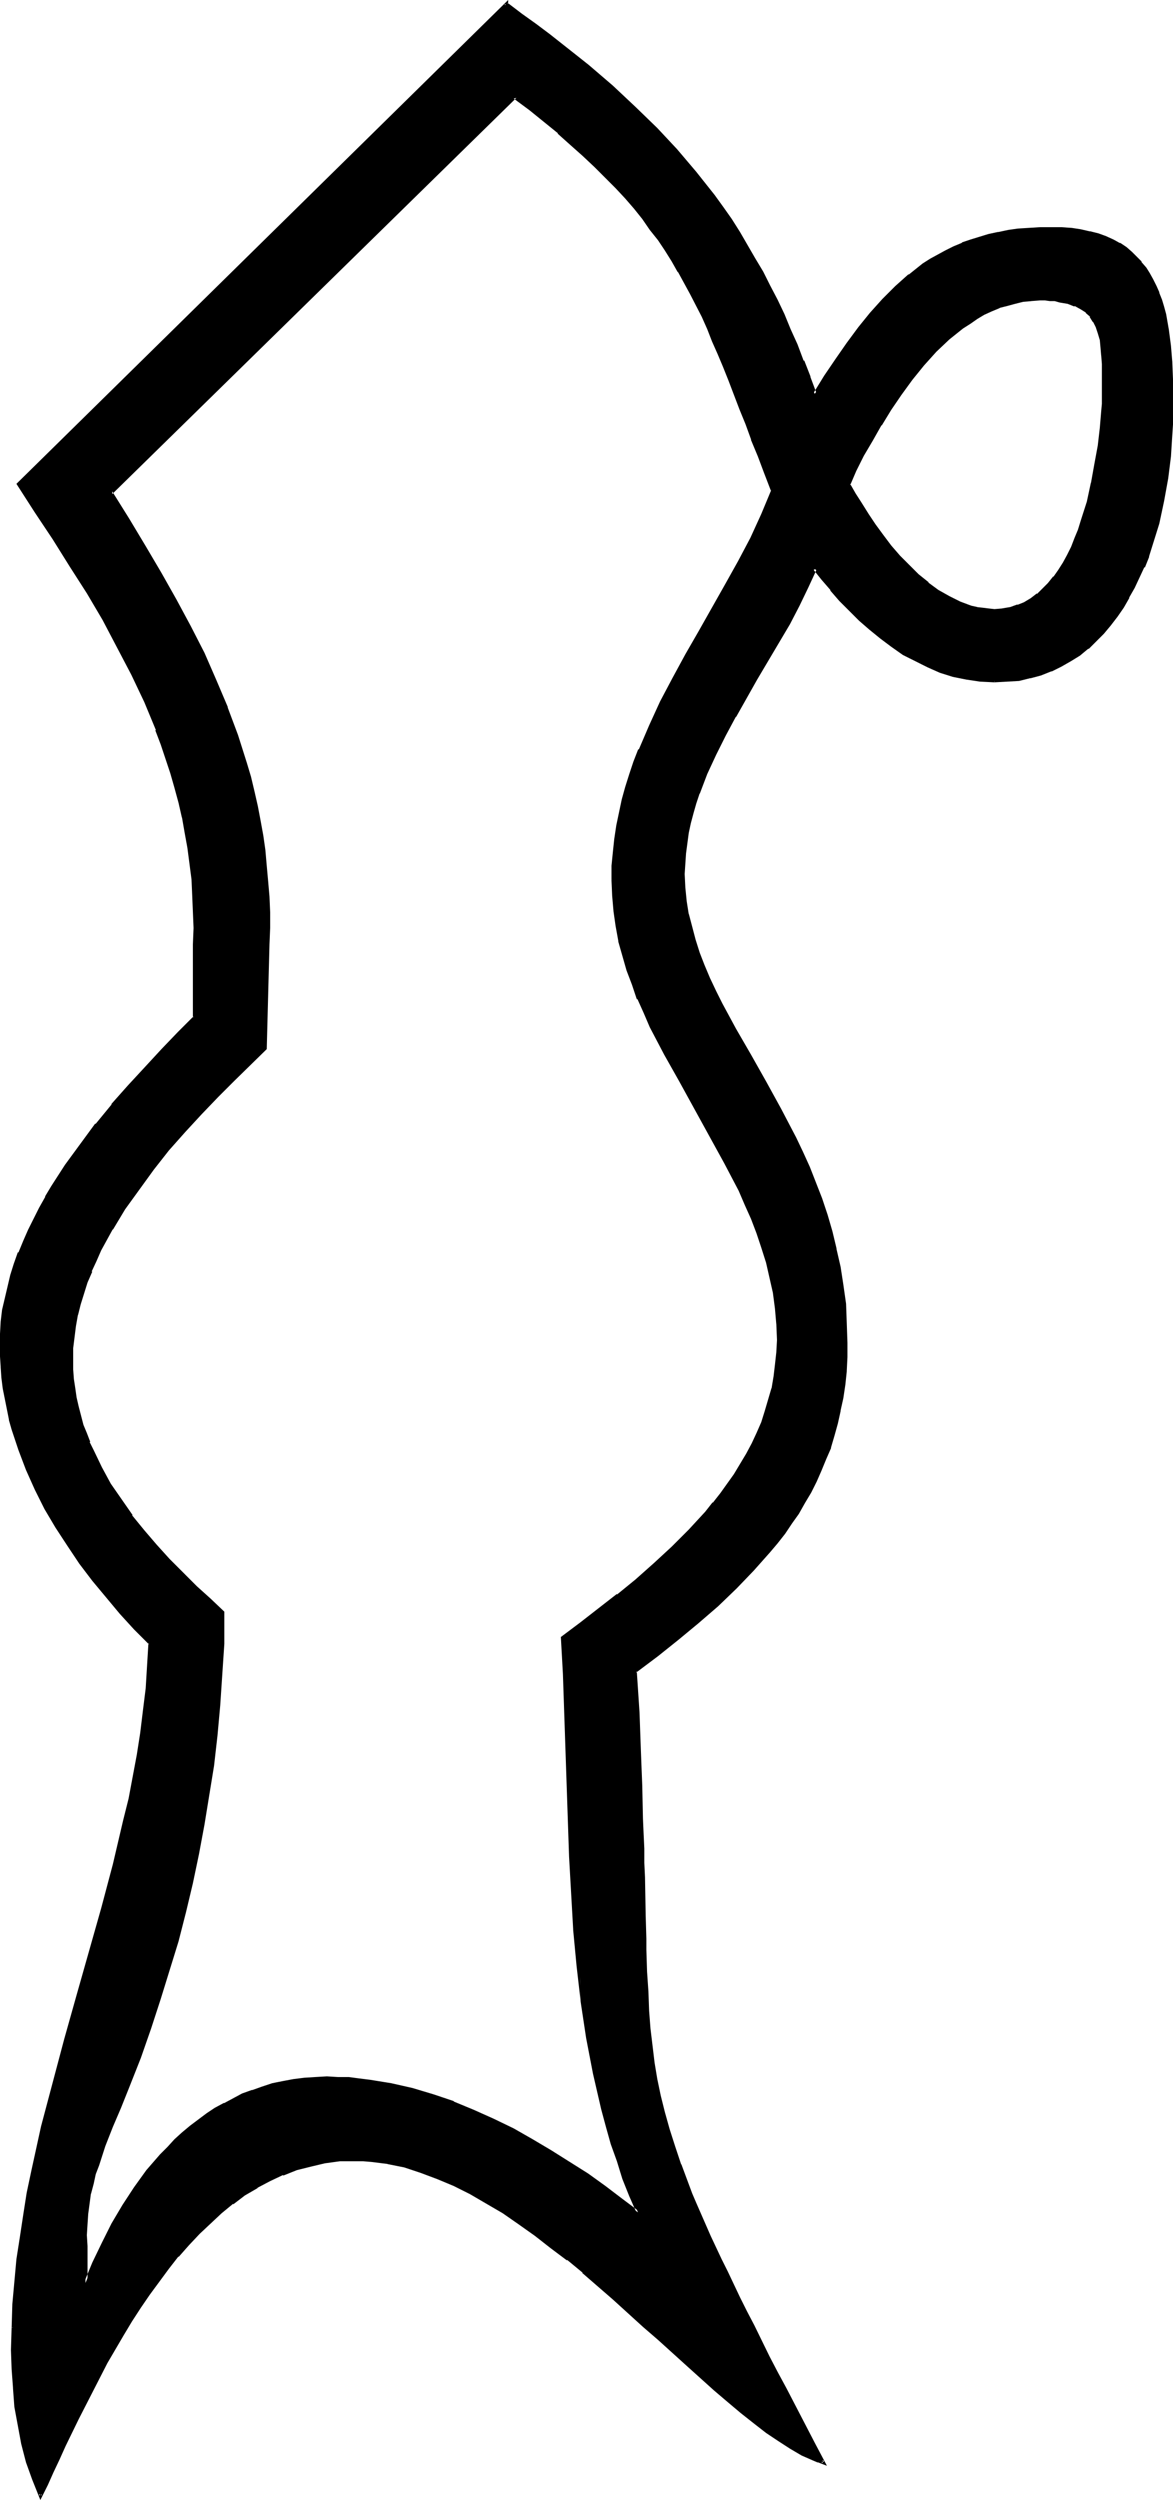 <?xml version="1.0" encoding="UTF-8" standalone="no"?>
<svg
   version="1.0"
   width="73.311mm"
   height="156.182mm"
   id="svg6"
   sodipodi:docname="Easter Island 061.wmf"
   xmlns:inkscape="http://www.inkscape.org/namespaces/inkscape"
   xmlns:sodipodi="http://sodipodi.sourceforge.net/DTD/sodipodi-0.dtd"
   xmlns="http://www.w3.org/2000/svg"
   xmlns:svg="http://www.w3.org/2000/svg">
  <sodipodi:namedview
     id="namedview6"
     pagecolor="#ffffff"
     bordercolor="#000000"
     borderopacity="0.25"
     inkscape:showpageshadow="2"
     inkscape:pageopacity="0.0"
     inkscape:pagecheckerboard="0"
     inkscape:deskcolor="#d1d1d1"
     inkscape:document-units="mm" />
  <defs
     id="defs1">
    <pattern
       id="WMFhbasepattern"
       patternUnits="userSpaceOnUse"
       width="6"
       height="6"
       x="0"
       y="0" />
  </defs>
  <path
     style="fill:#000000;fill-opacity:1;fill-rule:evenodd;stroke:none"
     d="m 144.761,207.806 0.162,-3.232 0.162,-3.232 0.323,-3.232 0.646,-3.07 0.485,-3.07 0.808,-3.07 0.808,-3.07 0.808,-2.909 1.131,-2.909 1.131,-2.909 2.423,-5.656 2.747,-5.656 2.908,-5.494 2.908,-5.656 3.07,-5.332 6.301,-10.988 3.07,-5.494 2.908,-5.656 2.585,-5.656 2.423,-5.817 -1.616,-4.201 -1.616,-3.878 -1.454,-3.878 -1.454,-3.717 -1.293,-3.555 -1.454,-3.393 -1.293,-3.393 -1.293,-3.232 -1.293,-3.07 -1.131,-2.909 -1.293,-2.909 -1.293,-2.909 -2.747,-5.333 -2.908,-5.333 -1.454,-2.424 -1.616,-2.585 -1.616,-2.585 -1.777,-2.424 -1.939,-2.424 -1.939,-2.424 -2.1,-2.424 -2.262,-2.585 -2.423,-2.424 -2.585,-2.585 -2.747,-2.585 -2.908,-2.585 -3.07,-2.747 -3.231,-2.747 -3.393,-2.747 -3.716,-2.909 -95.484,93.561 4.039,6.464 3.878,6.302 3.716,6.302 3.554,6.302 3.393,6.302 3.07,6.302 2.908,6.464 2.747,6.302 2.423,6.625 1.939,6.625 0.969,3.232 0.969,3.393 0.646,3.393 0.646,3.393 0.646,3.555 0.485,3.555 0.485,3.555 0.323,3.555 0.162,3.717 0.162,3.717 v 3.717 3.878 l -0.646,24.562 -3.716,3.555 -3.878,3.717 -3.878,3.878 -3.878,4.04 -3.878,4.201 -3.716,4.525 -3.716,4.525 -3.393,4.525 -3.393,4.686 -3.07,4.848 -2.585,5.009 -1.131,2.585 -1.131,2.424 -0.969,2.585 -0.969,2.585 -0.646,2.585 -0.646,2.585 -0.485,2.747 -0.485,2.585 -0.162,2.585 -0.162,2.747 0.162,2.262 0.162,2.262 0.162,2.262 0.323,2.101 0.485,2.262 1.293,4.201 0.646,2.101 0.808,2.101 0.969,2.101 1.777,3.878 2.262,3.878 2.423,3.878 2.747,3.555 2.747,3.717 2.908,3.393 3.231,3.393 3.07,3.232 3.231,3.07 3.231,3.07 3.231,2.909 -0.162,7.433 -0.323,7.272 -0.485,7.272 -0.808,7.11 -0.808,6.948 -0.969,7.11 -1.131,6.948 -1.293,6.948 -1.454,6.787 -1.777,6.948 -1.777,6.787 -1.939,6.787 -2.1,6.948 -2.423,6.787 -2.423,6.948 -2.585,6.948 -1.939,4.848 -1.939,4.525 -1.777,4.525 -1.616,4.525 -0.646,2.262 -0.646,2.262 -0.485,2.262 -0.485,2.262 -0.162,2.424 -0.323,2.585 v 2.585 2.585 8.726 l 1.939,-4.686 2.262,-4.686 2.262,-4.525 2.585,-4.363 2.747,-4.04 2.908,-4.04 3.231,-3.717 1.616,-1.939 1.777,-1.616 1.777,-1.616 1.939,-1.616 1.777,-1.454 1.939,-1.454 2.1,-1.293 2.1,-1.131 2.1,-1.131 2.262,-1.131 2.262,-0.808 2.262,-0.808 2.423,-0.646 2.423,-0.646 2.423,-0.485 2.585,-0.162 2.585,-0.323 h 2.747 2.585 l 2.585,0.162 2.423,0.162 2.585,0.323 5.008,0.808 4.847,1.293 4.847,1.454 4.847,1.616 4.847,1.939 4.685,2.101 4.685,2.262 4.362,2.585 4.524,2.585 4.362,2.747 4.201,2.909 4.201,2.747 4.039,3.07 3.878,2.909 -1.777,-4.04 -1.454,-4.04 -1.454,-4.04 -1.293,-4.201 -1.293,-4.04 -0.969,-4.201 -1.131,-4.201 -0.969,-4.04 -0.808,-4.363 -0.646,-4.201 -1.293,-8.403 -0.969,-8.564 -0.808,-8.564 -0.646,-8.564 -0.485,-8.564 -0.485,-17.29 -0.646,-17.29 -0.323,-8.564 -0.323,-8.564 4.201,-3.232 4.362,-3.232 4.524,-3.393 4.362,-3.717 4.362,-3.717 4.201,-3.878 4.039,-4.04 3.716,-4.201 1.939,-2.262 1.777,-2.101 1.616,-2.262 1.616,-2.424 1.454,-2.424 1.454,-2.262 1.293,-2.585 1.131,-2.424 1.131,-2.585 0.969,-2.585 0.808,-2.747 0.646,-2.747 0.646,-2.747 0.323,-2.909 0.323,-2.909 v -2.909 l -0.162,-3.878 -0.323,-3.717 -0.485,-3.717 -0.646,-3.555 -0.969,-3.555 -0.969,-3.393 -1.293,-3.555 -1.293,-3.393 -1.293,-3.232 -1.616,-3.393 -3.393,-6.464 -3.393,-6.464 -3.716,-6.464 -3.554,-6.464 -3.554,-6.302 -3.231,-6.464 -1.616,-3.393 -1.454,-3.232 -1.293,-3.393 -1.131,-3.393 -1.131,-3.393 -0.808,-3.393 -0.808,-3.555 -0.485,-3.555 -0.323,-3.555 z m 90.153,-47.023 -3.231,-0.323 -3.231,-0.323 -3.231,-0.808 -3.07,-0.808 -2.908,-1.293 -2.908,-1.454 -2.908,-1.616 -2.747,-1.778 -2.585,-1.939 -2.585,-1.939 -2.423,-2.262 -2.262,-2.262 -2.262,-2.424 -2.1,-2.424 -2.1,-2.424 -1.939,-2.585 -1.777,4.363 -2.1,4.363 -2.423,4.363 -2.423,4.363 -5.17,8.726 -5.008,8.726 -2.423,4.525 -2.262,4.525 -2.1,4.525 -1.777,4.686 -0.808,2.262 -0.646,2.424 -0.646,2.262 -0.485,2.424 -0.485,2.424 -0.323,2.424 -0.162,2.424 v 2.424 3.232 l 0.323,3.232 0.646,3.07 0.646,3.07 0.969,3.07 0.969,3.07 1.131,2.909 1.293,3.07 1.454,3.07 1.454,2.909 3.231,6.14 3.393,5.979 3.716,6.302 3.554,6.464 3.393,6.787 1.777,3.393 1.454,3.717 1.616,3.555 1.293,3.717 1.454,3.878 1.131,3.878 0.969,4.04 0.808,4.201 0.808,4.201 0.485,4.525 0.323,4.525 0.162,4.686 -0.162,3.393 -0.162,3.232 -0.323,3.232 -0.485,3.07 -0.485,3.07 -0.646,2.909 -0.808,2.909 -0.969,2.747 -0.969,2.747 -1.131,2.747 -1.293,2.585 -1.131,2.585 -1.454,2.424 -1.454,2.424 -1.616,2.424 -1.616,2.262 -1.777,2.262 -1.777,2.262 -3.878,4.363 -4.039,4.201 -4.362,4.04 -4.524,4.04 -4.685,3.878 -5.008,3.878 -5.008,3.878 0.323,4.848 0.162,4.848 0.162,4.525 0.323,4.525 0.162,4.201 v 4.04 l 0.162,3.878 0.162,3.878 0.162,3.717 v 3.393 l 0.162,3.393 v 3.393 l 0.162,3.07 v 3.07 2.909 l 0.162,2.747 v 2.747 l 0.162,2.585 0.162,5.171 0.162,4.686 0.323,4.525 0.323,4.201 0.485,4.04 0.485,4.04 0.646,4.04 0.808,3.878 0.808,3.878 1.131,4.04 1.293,4.04 1.454,4.363 1.777,4.363 0.969,2.424 0.969,2.262 0.969,2.585 1.293,2.585 1.131,2.585 1.293,2.747 1.293,2.747 1.293,2.909 1.454,3.07 1.616,3.07 1.616,3.232 1.616,3.393 1.939,3.555 1.777,3.717 1.939,3.717 2.1,3.878 2.1,4.201 2.262,4.201 2.262,4.363 2.423,4.525 -1.293,-0.323 -1.131,-0.485 -2.585,-1.293 -2.747,-1.454 -2.747,-1.778 -2.747,-1.939 -3.07,-2.262 -2.908,-2.424 -3.07,-2.585 -3.231,-2.585 -3.231,-2.909 -3.231,-3.07 -3.393,-3.07 -3.393,-3.07 -3.554,-3.07 -7.109,-6.464 -7.27,-6.14 -3.716,-3.07 -3.716,-3.07 -3.716,-2.747 -3.878,-2.747 -3.878,-2.585 -3.878,-2.262 -3.878,-2.262 -3.878,-1.939 -3.878,-1.778 -3.878,-1.454 -3.878,-1.131 -4.039,-0.808 -3.878,-0.646 h -1.939 l -1.939,-0.162 -3.554,0.162 -3.554,0.485 -3.393,0.646 -3.393,0.97 -3.231,1.131 -3.07,1.454 -3.07,1.616 -2.908,1.778 -2.908,2.101 -2.747,2.101 -2.585,2.424 -2.585,2.424 -2.585,2.747 -2.423,2.747 -2.262,2.909 -2.262,2.909 -2.262,3.07 -2.1,3.232 -2.1,3.232 -1.939,3.232 -3.878,6.464 -3.554,6.787 -3.231,6.464 -3.07,6.464 -1.454,3.232 -1.454,3.07 -1.293,2.909 -1.454,2.747 -1.616,-4.04 -1.293,-4.04 -1.131,-4.201 -0.969,-4.363 -0.646,-4.363 -0.485,-4.525 -0.323,-4.363 v -4.525 -5.332 l 0.323,-5.333 0.323,-5.333 0.646,-5.333 0.646,-5.332 0.808,-5.171 0.969,-5.332 0.969,-5.171 1.131,-5.171 1.293,-5.171 2.585,-10.342 2.747,-10.342 2.908,-10.342 5.978,-20.522 2.747,-10.342 2.423,-10.342 1.131,-5.171 1.131,-5.171 0.808,-5.333 0.808,-5.171 0.808,-5.332 0.485,-5.171 0.485,-5.333 0.162,-5.332 -3.393,-3.555 -3.393,-3.717 -3.231,-3.717 -3.231,-4.04 -3.07,-4.04 -2.908,-4.201 -2.747,-4.201 -2.423,-4.363 -2.423,-4.525 -2.1,-4.686 -1.777,-4.686 -1.454,-4.686 -0.646,-2.424 -0.646,-2.424 -0.485,-2.424 -0.323,-2.424 -0.323,-2.585 -0.323,-2.585 -0.162,-2.424 v -2.585 -2.747 l 0.323,-2.747 0.323,-2.747 0.485,-2.747 0.646,-2.747 0.808,-2.747 0.808,-2.747 0.969,-2.585 1.131,-2.747 1.131,-2.585 1.293,-2.585 1.293,-2.585 1.454,-2.585 1.616,-2.585 3.07,-5.009 3.554,-4.848 3.554,-4.686 3.878,-4.686 3.878,-4.363 3.878,-4.363 4.039,-4.201 3.878,-4.04 3.716,-3.717 v -0.162 -17.129 -3.878 -3.878 l -0.162,-3.878 -0.323,-3.878 -0.323,-3.717 -0.646,-3.555 -0.485,-3.717 -0.808,-3.555 -0.808,-3.555 -0.808,-3.393 -1.131,-3.555 -0.969,-3.393 -1.293,-3.393 -1.131,-3.393 -2.747,-6.625 -3.07,-6.464 -3.231,-6.464 -3.554,-6.464 -3.716,-6.302 -4.039,-6.464 L 12.764,127.172 8.563,120.709 4.362,114.407 119.557,0.97 l 3.393,2.585 3.393,2.424 3.231,2.424 3.07,2.424 3.07,2.424 3.07,2.424 5.655,4.848 5.493,5.009 5.008,5.009 4.685,5.009 4.524,5.333 4.362,5.494 1.939,2.747 2.1,2.909 1.939,2.909 1.777,3.07 1.777,3.07 1.777,3.232 1.777,3.232 1.777,3.393 1.616,3.393 1.454,3.555 1.616,3.717 1.454,3.717 1.616,3.717 1.293,4.04 2.747,-4.201 2.585,-3.878 2.585,-3.878 2.747,-3.717 2.747,-3.393 2.908,-3.232 2.908,-2.909 3.231,-2.747 1.616,-1.293 1.616,-1.293 1.777,-0.97 1.777,-1.131 1.777,-0.97 1.939,-0.97 1.939,-0.808 2.1,-0.808 2.1,-0.646 2.1,-0.646 2.262,-0.485 2.262,-0.323 2.423,-0.323 2.423,-0.323 2.585,-0.162 h 2.585 2.585 l 2.262,0.323 2.262,0.323 2.1,0.323 1.939,0.485 1.777,0.646 1.777,0.808 1.454,0.808 1.454,0.97 1.293,1.131 1.293,1.131 0.969,1.131 1.131,1.293 0.808,1.293 0.808,1.454 0.808,1.616 0.646,1.454 0.485,1.778 0.485,1.616 0.485,1.778 0.646,3.555 0.485,3.717 0.323,4.04 0.162,3.878 0.162,8.241 -0.162,2.424 v 2.424 l -0.485,5.009 -0.646,5.332 -0.808,5.333 -1.293,5.171 -0.646,2.585 -0.969,2.585 -0.808,2.747 -0.969,2.424 -1.131,2.424 -1.131,2.424 -1.293,2.262 -1.293,2.262 -1.454,2.262 -1.616,1.939 -1.616,1.939 -1.777,1.778 -1.777,1.778 -2.1,1.454 -2.1,1.454 -2.1,1.293 -2.262,0.97 -2.423,0.97 -2.585,0.646 -2.747,0.646 -2.747,0.323 z m 10.663,-90.168 h -2.1 l -1.939,0.323 -1.939,0.323 -1.777,0.485 -1.939,0.646 -1.777,0.808 -1.777,0.808 -1.777,0.97 -1.616,1.131 -1.616,1.131 -1.616,1.293 -1.616,1.454 -3.07,2.747 -3.07,3.232 -2.747,3.393 -2.585,3.555 -2.423,3.717 -2.423,3.555 -2.1,3.717 -1.939,3.555 -1.777,3.555 -1.454,3.393 1.293,2.262 1.454,2.424 1.454,2.424 1.777,2.424 1.777,2.585 1.939,2.424 2.1,2.424 2.262,2.262 2.262,2.262 2.262,1.939 2.423,1.778 2.585,1.454 2.585,1.293 1.293,0.646 1.454,0.323 1.293,0.323 1.293,0.323 1.454,0.162 h 1.454 l 1.939,-0.162 1.777,-0.323 1.777,-0.485 1.616,-0.646 1.616,-0.97 1.454,-0.97 1.454,-1.293 1.293,-1.454 1.293,-1.454 1.131,-1.616 1.131,-1.778 0.969,-1.778 0.969,-1.939 0.808,-2.101 0.808,-1.939 0.808,-2.262 1.293,-4.363 1.131,-4.525 0.808,-4.363 0.646,-4.525 0.485,-4.201 0.323,-3.878 0.162,-1.778 v -1.778 l 0.162,-1.616 v -1.454 -2.424 l -0.162,-2.101 V 83.866 l -0.162,-1.939 -0.323,-1.616 -0.323,-1.616 -0.646,-1.616 -0.646,-1.293 -0.808,-1.131 -0.969,-1.131 -1.293,-0.808 -1.454,-0.808 -1.616,-0.485 -0.969,-0.323 -0.969,-0.162 -1.131,-0.162 -1.293,-0.162 h -1.131 z"
     id="path1" />
  <path
     style="fill:#000000;fill-opacity:1;fill-rule:evenodd;stroke:none"
     d="m 145.246,207.806 v -3.232 0 l 0.323,-3.232 0.323,-3.232 0.485,-3.07 0.646,-3.07 v 0 l 0.646,-2.909 0.808,-3.07 0.969,-2.909 0.969,-2.909 1.131,-2.909 v 0 l 2.423,-5.656 2.747,-5.656 2.908,-5.494 2.908,-5.656 3.231,-5.332 6.139,-10.988 3.07,-5.494 2.908,-5.656 2.585,-5.656 2.423,-5.979 -1.616,-4.363 -1.454,-3.878 -1.616,-3.878 v 0 l -1.293,-3.717 v 0 l -1.454,-3.555 -1.293,-3.393 v 0 l -1.454,-3.393 h 0.162 l -1.293,-3.232 h -0.162 l -1.131,-3.07 -1.293,-2.909 -1.293,-2.909 -1.293,-2.909 -2.747,-5.333 -2.747,-5.333 v 0 l -1.616,-2.585 -1.616,-2.585 -1.616,-2.424 -1.777,-2.424 -1.939,-2.424 v 0 l -2.1,-2.424 -2.1,-2.585 v 0 l -2.1,-2.585 -2.585,-2.424 -2.423,-2.585 -2.747,-2.585 -2.908,-2.585 -3.07,-2.585 v 0 l -3.393,-2.747 -3.393,-2.747 v -0.162 l -4.039,-3.07 -95.807,93.884 4.201,6.787 3.878,6.302 3.716,6.302 v 0 l 3.554,6.302 3.393,6.302 3.07,6.302 2.908,6.464 2.747,6.302 h -0.162 l 2.423,6.464 2.1,6.625 0.969,3.393 0.808,3.393 0.808,3.393 v 0 l 0.646,3.393 0.646,3.393 0.485,3.555 0.323,3.555 0.323,3.555 v 0 l 0.323,3.717 0.162,3.717 v 3.717 l -0.162,3.878 -0.646,24.562 0.162,-0.323 -7.593,7.272 -3.878,3.878 -3.878,4.201 -3.878,4.201 -3.716,4.363 v 0 l -3.716,4.525 v 0 l -3.554,4.686 -3.231,4.686 -3.07,4.848 v 0 l -2.585,5.009 -1.131,2.424 -1.131,2.585 v 0 l -1.131,2.585 v 0 l -0.808,2.585 -0.808,2.585 -0.646,2.585 v 0.162 l -0.485,2.585 -0.323,2.585 -0.323,2.747 v 0 2.747 2.262 0 l 0.162,2.262 0.323,2.262 0.323,2.101 0.485,2.262 v 0 l 1.131,4.363 0.808,2.101 v 0 l 0.808,2.101 v 0 l 0.808,2.101 1.939,3.878 v 0.162 l 2.262,3.878 2.423,3.717 2.585,3.717 h 0.162 l 2.747,3.555 v 0 l 3.07,3.555 3.07,3.393 3.07,3.232 3.231,3.07 3.231,3.07 3.231,2.909 v -0.323 l -0.162,7.433 -0.485,7.272 -0.485,7.272 v -0.162 l -0.646,7.11 -0.808,7.11 -1.131,6.948 -1.131,6.948 -1.293,6.948 -1.454,6.948 v 0 l -1.616,6.787 -1.777,6.787 -2.1,6.948 -2.1,6.787 -2.262,6.948 -2.423,6.787 v 0 l -2.747,6.948 h 0.162 l -1.939,4.848 -1.939,4.525 h -0.162 l -1.777,4.525 v 0 l -1.454,4.525 -0.808,2.262 -0.485,2.262 -0.646,2.262 v 0.162 l -0.323,2.262 -0.323,2.424 -0.162,2.424 v 0.162 l -0.162,2.585 0.162,2.585 v 10.665 l 2.747,-6.464 2.1,-4.686 2.423,-4.525 v 0.162 l 2.423,-4.363 2.747,-4.201 2.908,-4.04 v 0.162 l 3.231,-3.878 1.616,-1.778 1.777,-1.778 1.777,-1.616 1.777,-1.454 v 0 l 1.939,-1.454 1.939,-1.293 1.939,-1.454 2.1,-1.131 v 0 l 2.1,-1.131 2.262,-0.97 v 0 l 2.262,-0.808 h -0.162 l 2.423,-0.808 2.262,-0.808 2.423,-0.485 v 0 l 2.423,-0.485 2.585,-0.323 2.747,-0.162 h -0.162 l 2.747,-0.162 2.585,0.162 h 2.585 -0.162 l 2.585,0.323 2.423,0.323 5.008,0.808 v 0 l 5.008,1.131 4.847,1.454 4.847,1.616 h -0.162 l 4.847,1.939 4.685,2.101 4.524,2.262 4.524,2.585 v 0 l 4.524,2.585 4.201,2.747 4.362,2.909 4.039,2.909 4.039,2.909 5.17,3.878 -2.262,-5.494 v 0 l -1.616,-4.04 v 0 l -1.293,-4.04 -1.454,-4.04 -1.131,-4.201 -1.131,-4.201 -0.969,-4.04 -0.969,-4.201 v 0 l -0.808,-4.201 -0.808,-4.201 -1.293,-8.403 -0.969,-8.564 0.162,8.564 1.293,8.564 0.808,4.201 0.808,4.201 v 0 l 0.969,4.201 0.969,4.201 1.131,4.201 1.131,4.04 1.454,4.04 1.293,4.201 v 0 l 1.616,4.04 v 0 l 1.777,4.04 0.485,-0.485 -3.878,-2.909 -4.039,-3.07 -4.039,-2.909 -4.362,-2.747 -4.362,-2.747 -4.362,-2.585 v 0 l -4.524,-2.585 -4.685,-2.262 -4.685,-2.101 -4.685,-1.939 -0.162,-0.162 -4.847,-1.616 -4.847,-1.454 -5.008,-1.131 v 0 l -5.008,-0.808 -2.585,-0.323 -2.423,-0.323 v 0 h -2.585 l -2.585,-0.162 -2.747,0.162 v 0 l -2.585,0.162 -2.585,0.323 -2.585,0.485 v 0 l -2.423,0.485 -2.423,0.808 -2.262,0.808 h -0.162 l -2.262,0.808 v 0 l -2.1,1.131 -2.1,1.131 H 52.831 l -2.1,1.131 -1.939,1.293 -1.939,1.454 -1.939,1.454 v 0 l -1.939,1.616 -1.777,1.616 -1.616,1.778 -1.777,1.778 -3.231,3.717 v 0 l -2.908,4.04 -2.747,4.201 -2.585,4.363 v 0 l -2.262,4.525 -2.262,4.686 -1.939,4.686 0.808,0.162 v -8.726 l -0.162,-2.585 0.162,-2.585 v 0 l 0.162,-2.424 0.323,-2.424 0.323,-2.424 v 0.162 l 0.646,-2.424 0.485,-2.262 0.808,-2.101 1.454,-4.525 v 0 l 1.777,-4.525 v 0 l 1.939,-4.525 1.939,-4.848 v 0 l 2.747,-6.948 v 0 l 2.423,-6.948 2.262,-6.948 2.1,-6.787 2.1,-6.787 1.777,-6.948 1.616,-6.787 v 0 l 1.454,-6.948 1.293,-6.948 1.131,-6.948 1.131,-6.948 0.808,-7.11 0.646,-7.11 v 0 l 0.485,-7.272 0.485,-7.272 v -7.595 l -3.231,-3.07 -3.231,-2.909 -3.231,-3.232 -3.231,-3.232 -3.07,-3.393 -2.908,-3.393 v 0 l -2.908,-3.555 h 0.162 l -2.585,-3.717 -2.585,-3.717 -2.1,-3.878 v 0 l -1.939,-4.04 -0.969,-1.939 h 0.162 l -0.808,-2.101 v 0 l -0.808,-1.939 -1.131,-4.363 v 0 l -0.485,-2.101 -0.323,-2.262 -0.323,-2.101 -0.162,-2.262 v 0 -2.262 -2.747 0 l 0.323,-2.585 0.323,-2.585 0.485,-2.747 v 0.162 l 0.646,-2.585 0.808,-2.585 0.808,-2.585 v 0 l 1.131,-2.585 h -0.162 l 1.131,-2.424 1.131,-2.585 2.747,-5.009 v 0.162 l 2.908,-4.848 3.393,-4.686 3.393,-4.686 v 0 l 3.554,-4.525 v 0 l 3.878,-4.363 3.878,-4.201 3.878,-4.04 3.878,-3.878 7.593,-7.433 0.646,-24.723 0.162,-3.878 v -3.717 l -0.162,-3.717 -0.323,-3.717 v 0 l -0.323,-3.555 -0.323,-3.717 -0.485,-3.393 -0.646,-3.555 -0.646,-3.393 v 0 l -0.808,-3.555 -0.808,-3.393 -0.969,-3.232 -2.1,-6.625 -2.423,-6.464 v -0.162 l -2.747,-6.464 -2.747,-6.302 -3.231,-6.302 -3.393,-6.302 -3.554,-6.302 v 0 l -3.716,-6.302 -3.878,-6.464 -4.039,-6.464 v 0.646 l 95.484,-93.561 -0.646,0.162 3.716,2.747 v 0 l 3.393,2.747 3.393,2.747 h -0.162 l 3.07,2.747 2.908,2.585 2.747,2.585 2.585,2.585 2.423,2.424 2.262,2.424 v 0 l 2.1,2.424 1.939,2.424 v 0 l 1.777,2.585 1.939,2.424 1.616,2.424 1.616,2.585 1.454,2.585 v -0.162 l 2.908,5.333 2.747,5.333 1.293,2.909 1.131,2.909 1.293,2.909 1.293,3.07 v 0 l 1.293,3.232 v 0 l 1.293,3.393 v 0 l 1.293,3.393 1.454,3.555 v 0 l 1.293,3.555 v 0.162 l 1.616,3.878 1.454,3.878 1.616,4.201 0.162,-0.323 -2.423,5.817 -2.585,5.656 -2.908,5.494 -3.07,5.494 -6.301,11.15 -3.07,5.332 -3.07,5.656 -2.908,5.494 -2.585,5.656 -2.423,5.656 h -0.162 l -1.131,2.909 -0.969,2.909 -0.969,3.07 -0.808,2.909 -0.646,3.07 v 0 l -0.646,3.07 -0.485,3.232 -0.323,3.07 -0.323,3.232 v 0.162 3.232 z"
     id="path2" />
  <path
     style="fill:#000000;fill-opacity:1;fill-rule:evenodd;stroke:none"
     d="m 137.006,464.09 -0.808,-8.564 v 0 l -0.485,-8.564 -0.485,-8.564 -1.454,-43.145 -0.485,-8.564 -0.162,0.323 4.362,-3.232 4.362,-3.232 4.362,-3.393 v -0.162 l 4.362,-3.555 h 0.162 l 4.201,-3.717 4.362,-3.878 4.039,-4.04 3.716,-4.201 1.939,-2.262 v 0 l 1.616,-2.262 h 0.162 l 1.616,-2.262 1.616,-2.424 1.616,-2.262 1.293,-2.424 v 0 l 1.293,-2.585 1.293,-2.424 0.969,-2.585 0.162,-0.162 0.808,-2.585 0.808,-2.585 0.808,-2.747 v -0.162 l 0.485,-2.747 0.323,-2.909 0.323,-2.747 v -0.162 l 0.162,-2.909 -0.162,-3.878 v 0 l -0.323,-3.717 -0.485,-3.717 -0.808,-3.555 v 0 l -0.808,-3.555 -1.131,-3.555 -1.131,-3.393 -1.293,-3.393 v -0.162 l -1.454,-3.393 -1.616,-3.232 -3.231,-6.464 -3.554,-6.625 -3.554,-6.302 -3.716,-6.464 -3.554,-6.302 -3.231,-6.625 -1.616,-3.232 -1.454,-3.232 v 0 l -1.131,-3.393 v 0.162 l -1.293,-3.393 -0.969,-3.393 -0.969,-3.555 v 0.162 l -0.646,-3.555 -0.485,-3.555 -0.323,-3.717 v 0.162 l -0.162,-3.717 h -0.808 l 0.162,3.717 v 0 l 0.323,3.717 0.485,3.393 0.646,3.555 v 0.162 l 0.969,3.393 0.969,3.393 1.293,3.393 v 0 l 1.131,3.393 h 0.162 l 1.454,3.232 1.454,3.393 3.393,6.464 3.554,6.302 3.554,6.464 3.554,6.464 3.554,6.464 3.393,6.464 1.454,3.393 1.454,3.232 v 0 l 1.293,3.393 1.131,3.393 1.131,3.555 0.808,3.555 v 0 l 0.808,3.555 0.485,3.717 0.323,3.717 v -0.162 l 0.162,3.878 -0.162,2.909 v 0 l -0.323,2.909 -0.323,2.747 -0.485,2.909 v -0.162 l -0.808,2.747 -0.808,2.747 -0.808,2.585 v 0 l -1.131,2.585 -1.131,2.424 -1.293,2.424 v 0 l -1.454,2.424 -1.454,2.424 -1.616,2.262 -1.616,2.262 v 0 l -1.777,2.262 v -0.162 l -1.777,2.262 -3.878,4.201 -4.039,4.04 -4.201,3.878 -4.362,3.878 v 0 l -4.362,3.555 v -0.162 l -4.362,3.393 -4.362,3.393 -4.524,3.393 0.485,8.726 1.454,43.145 0.485,8.564 0.485,8.564 v 0.162 l 0.808,8.564 0.969,8.403 z"
     id="path3" />
  <path
     style="fill:#000000;fill-opacity:1;fill-rule:evenodd;stroke:none"
     d="m 234.914,160.298 -3.231,-0.162 v 0 l -3.231,-0.485 v 0 l -3.07,-0.646 -3.07,-0.97 v 0 l -2.908,-1.131 -2.908,-1.454 -2.908,-1.616 h 0.162 l -2.747,-1.778 -2.585,-1.939 v 0 l -2.585,-1.939 v 0 l -2.423,-2.262 -2.262,-2.262 -2.262,-2.424 -2.1,-2.424 v 0 l -2.1,-2.424 v 0 l -2.262,-2.909 -2.1,4.848 -2.1,4.363 -2.423,4.363 -2.423,4.201 v 0 l -5.17,8.726 -5.17,8.888 v 0 l -2.423,4.525 -2.262,4.525 -1.939,4.525 h -0.162 l -1.777,4.525 v 0.162 l -0.808,2.262 -0.646,2.424 -0.646,2.424 v 0 l -0.485,2.424 -0.485,2.424 -0.162,2.424 -0.162,2.424 v 0 l -0.162,2.424 0.162,3.232 v 0.162 l 0.323,3.07 0.485,3.232 v 0 l 0.808,3.07 0.808,3.07 0.969,3.07 v 0 l 1.131,2.909 h 0.162 l 1.293,3.07 1.293,3.07 1.616,2.909 3.231,6.14 3.393,6.14 3.716,6.14 3.554,6.464 3.393,6.787 1.777,3.393 1.454,3.717 1.616,3.555 -0.162,-0.162 1.454,3.878 1.293,3.717 1.131,4.04 0.969,4.04 v -0.162 l 0.969,4.201 0.646,4.363 0.646,4.363 v 0 l 0.162,4.525 0.162,4.686 v 3.393 l -0.162,3.232 v 0 l -0.323,3.232 -0.485,3.07 -0.646,3.07 v -0.162 l -0.646,3.07 -0.808,2.909 -0.808,2.747 v -0.162 l -1.131,2.747 h 0.162 l -1.131,2.747 -1.293,2.585 -1.293,2.585 -1.293,2.424 v 0 l -1.454,2.424 -1.616,2.262 -1.777,2.424 -1.616,2.262 v 0 l -1.777,2.101 v 0 l -3.878,4.363 -4.039,4.201 -4.362,4.04 -4.524,4.04 v 0 l -4.685,3.878 v 0 l -4.847,3.878 -5.17,4.04 0.162,5.009 0.323,4.848 0.162,4.525 0.162,4.525 0.162,4.201 0.162,4.04 0.162,7.756 0.162,3.717 0.162,3.393 v 3.393 l 0.162,3.393 0.162,9.049 0.162,5.494 v 2.585 l 0.162,5.171 0.323,4.686 0.162,4.525 0.323,4.201 v 0 l 0.485,4.201 0.485,4.04 0.646,3.878 0.808,3.878 v 0 l 0.969,4.04 1.131,3.878 1.293,4.201 1.454,4.201 v 0.162 l 2.585,6.787 h 0.162 l 0.969,2.424 0.969,2.424 1.131,2.585 1.293,2.585 2.585,5.494 1.293,2.909 1.454,3.07 1.616,3.07 1.616,3.232 1.616,3.393 3.716,7.272 1.939,3.717 2.1,3.878 4.201,8.403 2.423,4.363 2.423,4.525 0.485,-0.485 -1.293,-0.485 0.162,0.162 -1.293,-0.646 -2.585,-1.131 -2.747,-1.454 h 0.162 l -2.747,-1.778 -2.908,-1.939 -2.908,-2.262 v 0 l -3.07,-2.424 -3.07,-2.424 h 0.162 l -3.231,-2.747 -6.624,-5.817 -3.231,-3.07 -3.554,-3.07 -3.393,-3.232 -7.109,-6.302 -7.27,-6.302 h -0.162 l -3.554,-3.07 v 0 l -3.878,-3.07 -3.716,-2.747 -3.878,-2.747 -3.716,-2.585 -3.878,-2.424 h -0.162 l -3.878,-2.101 -3.878,-1.939 -3.878,-1.778 v 0 l -3.878,-1.454 -4.039,-1.293 -3.878,-0.808 v 0 l -3.878,-0.485 H 87.729 L 85.79,509.497 H 83.852 80.297 80.136 l -3.554,0.485 -3.393,0.808 v 0 l -3.231,0.808 -3.393,1.293 v 0 l -3.07,1.454 -3.07,1.616 v 0 l -2.908,1.778 -2.908,2.101 v 0 l -2.747,2.101 h -0.162 l -2.585,2.424 -2.585,2.585 -2.585,2.585 -2.423,2.747 v 0.162 l -2.262,2.747 v 0 l -2.423,3.07 -2.1,3.07 -2.1,3.07 -2.1,3.232 -1.939,3.232 -3.878,6.625 v 0 l -3.554,6.787 -3.231,6.464 -3.07,6.464 -1.454,3.07 -1.454,3.07 -1.454,3.07 -1.293,2.747 h 0.646 l -1.616,-4.04 0.162,0.162 -1.454,-4.201 -1.131,-4.201 v 0 l -0.808,-4.201 -0.808,-4.363 -0.323,-4.525 v 0 l -0.323,-4.363 -0.162,-4.525 0.162,-5.332 h -0.808 l -0.162,5.332 0.162,4.525 0.323,4.363 v 0.162 l 0.323,4.363 0.808,4.363 0.808,4.363 v 0 l 1.131,4.363 1.454,4.04 v 0 l 1.939,4.848 1.777,-3.555 1.293,-2.909 1.454,-3.07 1.454,-3.232 3.07,-6.302 3.393,-6.625 3.393,-6.625 v 0 l 3.878,-6.625 1.939,-3.232 2.1,-3.232 2.1,-3.07 2.262,-3.07 2.262,-3.07 v 0 l 2.262,-2.909 v 0.162 l 2.423,-2.747 2.585,-2.747 2.585,-2.424 2.585,-2.424 v 0 l 2.747,-2.262 v 0.162 l 2.747,-2.101 3.07,-1.778 h -0.162 l 3.07,-1.616 3.07,-1.454 v 0.162 l 3.231,-1.293 3.231,-0.808 v 0 l 3.393,-0.808 3.554,-0.485 v 0 h 3.554 1.939 l 1.939,0.162 v 0 l 3.878,0.485 h -0.162 l 4.039,0.808 3.878,1.293 3.878,1.454 v 0 l 3.878,1.616 3.878,1.939 3.878,2.262 v 0 l 3.878,2.262 3.716,2.585 3.878,2.747 3.716,2.909 3.878,2.909 v -0.162 l 3.716,3.07 h -0.162 l 7.27,6.302 7.109,6.464 3.554,3.07 3.393,3.07 3.393,3.07 6.463,5.817 3.231,2.747 v 0 l 3.07,2.585 3.07,2.424 v 0 l 2.908,2.262 2.908,1.939 2.747,1.778 v 0 l 2.747,1.616 2.585,1.131 1.131,0.485 h 0.162 l 2.1,0.808 -2.908,-5.494 -2.262,-4.363 -4.362,-8.403 -2.1,-3.878 -1.939,-3.717 -3.554,-7.272 -1.777,-3.393 -1.616,-3.232 -1.454,-3.07 -1.454,-3.07 -1.454,-2.909 -2.585,-5.494 -1.131,-2.585 -1.131,-2.585 -1.131,-2.585 -0.969,-2.262 v 0 l -2.585,-6.948 v 0.162 l -1.454,-4.363 -1.293,-4.04 -1.131,-4.04 -0.969,-3.878 v 0 l -0.808,-3.878 -0.646,-3.878 -0.485,-4.04 -0.485,-4.04 v 0 l -0.323,-4.201 -0.162,-4.525 -0.323,-4.686 -0.162,-5.171 v -2.585 l -0.162,-5.494 -0.162,-9.049 -0.162,-3.393 v -3.393 l -0.162,-3.393 -0.162,-3.717 -0.162,-7.756 -0.162,-4.04 -0.162,-4.201 -0.162,-4.525 -0.162,-4.525 -0.323,-4.848 -0.323,-4.848 -0.162,0.323 5.17,-3.878 4.847,-3.878 v 0 l 4.685,-3.878 v 0 l 4.685,-4.04 4.362,-4.201 4.039,-4.201 3.878,-4.363 v 0 l 1.777,-2.101 v 0 l 1.777,-2.262 1.616,-2.424 1.616,-2.262 1.454,-2.585 v 0 l 1.454,-2.424 1.293,-2.585 1.131,-2.585 1.131,-2.747 v 0 l 1.131,-2.585 v -0.162 l 0.808,-2.747 0.808,-2.909 0.646,-2.909 v -0.162 l 0.646,-2.909 0.485,-3.232 0.323,-3.07 v -0.162 l 0.162,-3.232 v -3.393 l -0.162,-4.686 -0.162,-4.525 v 0 l -0.646,-4.525 -0.646,-4.201 -0.969,-4.201 v -0.162 l -0.969,-4.04 -1.131,-3.878 -1.293,-3.878 -1.454,-3.717 v 0 l -1.454,-3.717 -1.616,-3.555 -1.616,-3.393 -3.554,-6.787 -3.554,-6.464 -3.554,-6.302 -3.554,-6.14 -3.231,-5.979 -1.454,-2.909 -1.454,-3.07 -1.293,-3.07 v 0 l -1.131,-2.909 v 0 l -0.969,-3.07 -0.808,-3.07 -0.808,-3.07 v 0.162 l -0.485,-3.07 -0.323,-3.232 v 0 l -0.162,-3.232 0.162,-2.424 v 0 l 0.162,-2.424 0.323,-2.424 0.323,-2.424 0.485,-2.262 v 0 l 0.646,-2.424 0.646,-2.262 0.808,-2.424 v 0.162 l 1.777,-4.686 v 0 l 2.1,-4.525 2.262,-4.525 2.423,-4.525 v 0.162 l 5.008,-8.888 5.17,-8.726 v 0 l 2.585,-4.363 2.262,-4.363 2.1,-4.363 1.939,-4.201 h -0.808 l 1.939,2.424 v 0 l 2.1,2.424 v 0.162 l 2.1,2.424 2.262,2.262 2.423,2.424 2.423,2.101 v 0 l 2.585,2.101 v 0 l 2.585,1.939 2.747,1.939 v 0 l 2.908,1.454 2.908,1.454 2.908,1.293 v 0 l 3.07,0.97 3.231,0.646 v 0 l 3.231,0.485 h 0.162 l 3.231,0.162 z"
     id="path4" />
  <path
     style="fill:#000000;fill-opacity:1;fill-rule:evenodd;stroke:none"
     d="m 3.554,549.571 0.162,-5.333 v 0 l 0.485,-5.333 0.485,-5.333 0.808,-5.171 0.808,-5.333 0.808,-5.171 1.131,-5.333 1.131,-5.171 v 0 l 1.131,-5.171 2.747,-10.342 2.747,-10.342 2.908,-10.18 5.816,-20.522 2.747,-10.342 2.423,-10.342 1.293,-5.333 v 0 l 0.969,-5.171 0.969,-5.171 0.808,-5.333 0.646,-5.171 0.646,-5.333 0.323,-5.333 v 0 l 0.323,-5.494 -3.554,-3.717 -3.393,-3.717 -3.231,-3.717 v 0 l -3.231,-3.878 v 0 l -3.07,-4.04 -2.908,-4.201 -2.747,-4.363 -2.423,-4.363 v 0.162 L 8.886,351.461 6.947,346.775 v 0.162 l -1.777,-4.686 -1.616,-4.848 -0.646,-2.424 v 0.162 l -0.485,-2.424 -0.485,-2.585 -0.485,-2.424 -0.323,-2.424 -0.162,-2.585 v 0 L 0.808,320.274 v -2.585 -2.747 0 l 0.162,-2.747 0.323,-2.747 0.646,-2.747 v 0.162 l 0.646,-2.909 0.646,-2.585 0.808,-2.747 0.969,-2.585 v 0 l 1.131,-2.747 1.131,-2.585 1.293,-2.585 1.293,-2.585 1.454,-2.585 v 0 l 1.616,-2.424 3.07,-5.009 3.554,-4.848 3.716,-4.848 h -0.162 l 3.878,-4.525 v 0 l 3.878,-4.525 3.878,-4.201 3.878,-4.201 3.878,-4.04 3.878,-3.878 v -17.452 l 0.162,-3.878 -0.162,-3.878 -0.162,-3.878 v 0 l -0.162,-3.878 -0.485,-3.717 -0.485,-3.717 -0.646,-3.555 -0.646,-3.555 v -0.162 l -0.808,-3.555 -0.969,-3.393 -0.969,-3.555 -1.131,-3.393 -1.131,-3.393 -1.293,-3.393 v 0 l -2.747,-6.625 -3.07,-6.464 -3.231,-6.464 -3.554,-6.464 v 0 l -3.716,-6.464 -3.878,-6.302 -4.039,-6.464 -4.362,-6.302 -4.201,-6.464 v 0.485 L 119.88,1.293 119.234,0.97 V 1.131 l 3.554,2.747 3.393,2.424 3.231,2.424 3.07,2.424 v 0 l 3.07,2.424 3.07,2.424 h -0.162 l 5.655,4.848 5.493,4.848 5.008,5.009 4.847,5.171 4.524,5.333 -0.162,-0.162 4.362,5.494 1.939,2.909 1.939,2.747 2.1,3.07 1.777,3.07 1.777,3.07 v -0.162 l 1.777,3.232 1.777,3.232 1.616,3.393 1.616,3.393 1.616,3.555 1.616,3.717 1.454,3.717 v 0 l 1.454,3.878 v -0.162 l 1.777,4.848 3.07,-4.848 2.585,-4.04 2.585,-3.878 2.747,-3.555 h -0.162 l 2.908,-3.393 v 0 l 2.908,-3.232 2.908,-3.07 3.231,-2.585 v 0 l 1.616,-1.293 1.616,-1.131 1.777,-1.131 1.777,-1.131 h -0.162 l 1.939,-0.97 1.777,-0.97 2.1,-0.808 -0.162,0.162 2.1,-0.808 2.1,-0.646 2.1,-0.646 2.262,-0.485 h -0.162 l 2.262,-0.485 2.423,-0.323 2.423,-0.162 v 0 l 2.585,-0.162 h 2.585 2.585 -0.162 l 2.423,0.162 2.262,0.323 2.1,0.485 h -0.162 l 1.939,0.485 1.939,0.646 -0.162,-0.162 1.777,0.808 1.454,0.97 v 0 l 1.454,0.808 v 0 l 1.293,0.97 h -0.162 l 1.293,1.131 1.131,1.293 v 0 l 0.969,1.293 v 0 l 0.808,1.293 v -0.162 l 0.808,1.454 0.808,1.616 0.646,1.454 h -0.162 l 0.646,1.616 0.485,1.778 0.485,1.778 v -0.162 l 0.646,3.555 0.485,3.878 0.323,3.878 v 0 l 0.162,3.878 v 8.241 2.424 l -0.162,2.424 v 0 l -0.323,5.009 -0.646,5.171 -0.969,5.333 v 0 l -1.131,5.333 -0.808,2.585 -0.808,2.585 -0.808,2.585 v 0 l -0.969,2.424 v 0 l -1.131,2.424 -1.131,2.424 -1.293,2.262 v 0 l -1.293,2.262 -1.454,2.101 -1.616,2.101 0.162,-0.162 -1.777,2.101 -1.777,1.778 -1.777,1.616 v 0 l -1.939,1.454 -2.1,1.454 -2.262,1.293 h 0.162 l -2.262,0.97 v 0 l -2.423,0.97 -2.585,0.646 h 0.162 l -2.747,0.646 -2.747,0.162 v 0 l -2.908,0.162 v 0.808 l 2.908,-0.162 v 0 l 2.908,-0.162 2.585,-0.646 h 0.162 l 2.423,-0.646 2.423,-0.97 h 0.162 l 2.262,-1.131 v 0 l 2.262,-1.293 2.1,-1.293 1.939,-1.616 h 0.162 l 1.777,-1.778 1.777,-1.778 1.616,-1.939 v 0 l 1.616,-2.101 1.454,-2.101 1.293,-2.262 v -0.162 l 1.293,-2.262 1.131,-2.424 1.131,-2.424 h 0.162 l 0.969,-2.424 v -0.162 l 0.808,-2.585 0.808,-2.585 0.808,-2.585 1.131,-5.333 v 0 l 0.969,-5.333 0.646,-5.171 0.323,-5.171 v 0 l 0.162,-2.424 V 97.763 89.521 l -0.162,-3.878 v -0.162 l -0.323,-3.878 -0.485,-3.717 -0.646,-3.717 v 0 l -0.485,-1.778 -0.485,-1.616 -0.646,-1.616 v -0.162 l -0.646,-1.454 -0.808,-1.616 -0.808,-1.454 v 0 l -0.808,-1.293 v 0 l -1.131,-1.293 v -0.162 l -1.131,-1.131 -1.131,-1.131 v 0 l -1.293,-1.131 v 0 l -1.454,-0.97 h -0.162 l -1.454,-0.808 -1.777,-0.808 v 0 l -1.777,-0.646 -1.939,-0.485 h -0.162 l -2.1,-0.485 -2.1,-0.323 -2.423,-0.162 v 0 h -2.585 -2.585 l -2.585,0.162 v 0 l -2.585,0.162 -2.262,0.323 -2.262,0.485 h -0.162 l -2.262,0.485 -2.1,0.646 -2.1,0.646 -1.939,0.646 -0.162,0.162 -1.939,0.808 -1.939,0.97 -1.777,0.97 v 0 l -1.777,0.97 -1.777,1.131 -1.616,1.293 -1.616,1.293 h -0.162 l -3.07,2.747 -3.07,3.07 -2.908,3.232 v 0 l -2.747,3.393 v 0 l -2.747,3.717 -2.585,3.717 -2.747,4.04 -2.585,4.201 h 0.808 l -1.454,-3.878 v -0.162 l -1.454,-3.717 h -0.162 l -1.454,-3.878 -1.616,-3.555 -1.454,-3.555 -1.616,-3.393 -1.777,-3.393 -1.616,-3.232 -1.939,-3.232 v 0 l -1.777,-3.07 -1.777,-3.07 -1.939,-3.07 -1.939,-2.747 -2.1,-2.909 -4.362,-5.494 v 0 l -4.524,-5.333 -4.685,-5.009 -5.17,-5.009 -5.332,-5.009 -5.655,-4.848 v 0 L 136.037,12.927 132.967,10.503 v 0 l -3.07,-2.424 -3.231,-2.424 -3.393,-2.424 -3.393,-2.585 0.162,0.323 V 0 L 3.878,114.245 l 4.362,6.787 4.201,6.302 4.039,6.464 4.039,6.302 3.716,6.302 v 0 l 3.393,6.464 3.393,6.464 3.07,6.464 2.747,6.625 h -0.162 l 1.293,3.393 1.131,3.393 1.131,3.393 0.969,3.393 0.969,3.555 0.808,3.555 v -0.162 l 0.646,3.717 0.646,3.555 0.485,3.717 0.485,3.717 0.162,3.717 v 0 l 0.162,3.878 0.162,3.878 -0.162,3.878 V 240.286 l 0.162,-0.323 -3.716,3.717 -3.878,4.04 -3.878,4.201 -4.039,4.363 -3.878,4.363 v 0.162 l -3.716,4.525 h -0.162 l -3.554,4.848 -3.554,4.848 -3.231,5.009 -1.454,2.424 v 0.162 l -1.454,2.585 -1.293,2.585 -1.293,2.585 -1.131,2.585 -1.131,2.747 H 4.201 l -0.969,2.747 -0.808,2.585 -0.646,2.747 -0.646,2.747 v 0 L 0.485,309.285 0.162,312.032 0,314.941 v 0 2.747 2.585 l 0.162,2.424 v 0.162 l 0.162,2.424 0.323,2.585 0.485,2.424 0.485,2.424 0.485,2.424 v 0.162 l 0.646,2.262 1.616,4.848 1.777,4.686 v 0 l 2.1,4.686 2.262,4.525 v 0 l 2.585,4.363 2.747,4.201 2.908,4.363 3.07,4.04 v 0 l 3.231,3.878 v 0 l 3.231,3.878 3.393,3.717 3.554,3.555 -0.162,-0.323 -0.323,5.332 v 0 l -0.323,5.333 -0.646,5.171 -0.646,5.332 -0.808,5.171 -0.969,5.171 -0.969,5.171 v 0 l -1.293,5.171 -2.423,10.342 -2.747,10.342 -5.816,20.522 -2.908,10.342 -2.747,10.342 -2.747,10.342 -1.131,5.171 v 0 l -1.131,5.171 -1.131,5.333 -0.808,5.171 -0.808,5.333 -0.808,5.171 -0.485,5.333 -0.485,5.333 v 0.162 l -0.162,5.333 z"
     id="path5" />
  <path
     style="fill:#000000;fill-opacity:1;fill-rule:evenodd;stroke:none"
     d="m 245.577,70.131 -2.1,0.162 v 0 l -1.939,0.162 -1.939,0.485 v 0 l -1.939,0.485 -1.777,0.485 -0.162,0.162 -1.777,0.646 -1.777,0.97 -1.777,0.97 v 0 l -1.616,1.131 -1.777,1.131 -1.616,1.293 v 0 l -1.616,1.454 -3.07,2.909 -2.908,3.07 v 0.162 l -2.908,3.393 v 0 l -2.585,3.555 -2.423,3.555 -2.423,3.717 v 0 l -2.1,3.717 -1.939,3.555 -1.777,3.555 -1.616,3.555 1.454,2.424 v 0 l 1.454,2.424 1.454,2.424 1.777,2.585 1.777,2.424 v 0 l 2.1,2.585 1.939,2.424 v 0 l 2.262,2.262 2.262,2.262 2.262,1.939 v 0 l 2.423,1.778 2.585,1.616 h 0.162 l 2.585,1.131 v 0.162 l 1.293,0.485 v 0 l 1.454,0.485 1.293,0.323 v 0 l 1.454,0.162 1.454,0.162 v 0 l 1.454,0.162 1.939,-0.162 v 0 l 1.939,-0.323 v 0 l 1.777,-0.485 v -0.162 l 1.616,-0.646 h 0.162 l 1.616,-0.97 1.454,-0.97 v -0.162 l 1.454,-1.131 1.293,-1.454 1.293,-1.454 v 0 l 1.131,-1.778 1.131,-1.616 v -0.162 l 0.969,-1.778 0.969,-1.939 0.808,-2.101 0.808,-1.939 0.162,-0.162 0.646,-2.101 1.454,-4.363 0.969,-4.525 v 0 l 0.808,-4.525 0.808,-4.363 0.485,-4.201 0.323,-4.04 v 0 l 0.162,-1.778 V 93.561 91.945 88.067 85.966 l -0.162,-2.101 v 0 l -0.162,-1.939 -0.162,-1.778 v 0 l -0.485,-1.616 -0.485,-1.454 v -0.162 l -0.646,-1.293 v 0 l -0.969,-1.293 -0.969,-1.131 h -0.162 l -1.131,-0.808 v 0 l -1.616,-0.808 v 0 l -1.616,-0.646 -1.131,-0.162 v 0 l -0.969,-0.162 -1.131,-0.323 h -1.131 -0.162 l -1.131,-0.162 h -1.293 v 0.808 h 1.293 l 1.131,0.162 v 0 h 1.131 l 1.131,0.323 0.969,0.162 v 0 l 0.969,0.162 1.616,0.646 V 72.231 l 1.454,0.808 v 0 l 1.293,0.808 h -0.162 l 1.131,0.97 h -0.162 l 0.808,1.293 v -0.162 l 0.646,1.293 v 0 l 0.485,1.454 0.485,1.616 v 0 l 0.162,1.778 0.162,1.939 V 83.866 l 0.162,2.101 v 2.101 3.878 1.616 1.778 l -0.162,1.778 v 0 l -0.323,3.878 -0.485,4.201 -0.808,4.363 -0.808,4.525 v -0.162 l -0.969,4.525 -1.454,4.525 -0.646,2.101 v 0 l -0.808,1.939 -0.808,2.101 -0.969,1.939 -0.969,1.778 v 0 l -1.131,1.778 -1.131,1.616 v -0.162 l -1.293,1.616 -1.293,1.293 -1.293,1.293 v -0.162 l -1.454,1.131 -1.616,0.97 v 0 l -1.616,0.646 0.162,-0.162 -1.777,0.646 v 0 l -1.939,0.323 h 0.162 l -1.939,0.162 -1.454,-0.162 v 0 l -1.293,-0.162 -1.454,-0.162 h 0.162 l -1.454,-0.323 -1.293,-0.485 v 0 l -1.293,-0.485 v 0 l -2.585,-1.293 v 0 l -2.585,-1.454 -2.423,-1.778 h 0.162 l -2.423,-1.939 -2.262,-2.262 -2.1,-2.101 v 0 l -2.1,-2.424 -1.939,-2.585 v 0 l -1.777,-2.424 -1.616,-2.424 -1.616,-2.585 -1.454,-2.262 v 0 l -1.293,-2.262 v 0.323 l 1.454,-3.393 1.777,-3.555 2.1,-3.555 2.1,-3.717 v 0.162 l 2.262,-3.717 2.423,-3.555 2.585,-3.555 v 0 l 2.747,-3.393 v 0 l 2.908,-3.232 3.07,-2.909 1.616,-1.293 v 0 l 1.616,-1.293 1.777,-1.131 1.616,-1.131 v 0 l 1.616,-0.97 1.777,-0.808 1.939,-0.808 h -0.162 l 1.939,-0.485 1.777,-0.485 v 0 l 1.939,-0.485 1.939,-0.162 h -0.162 l 2.1,-0.162 z"
     id="path6" />
</svg>
